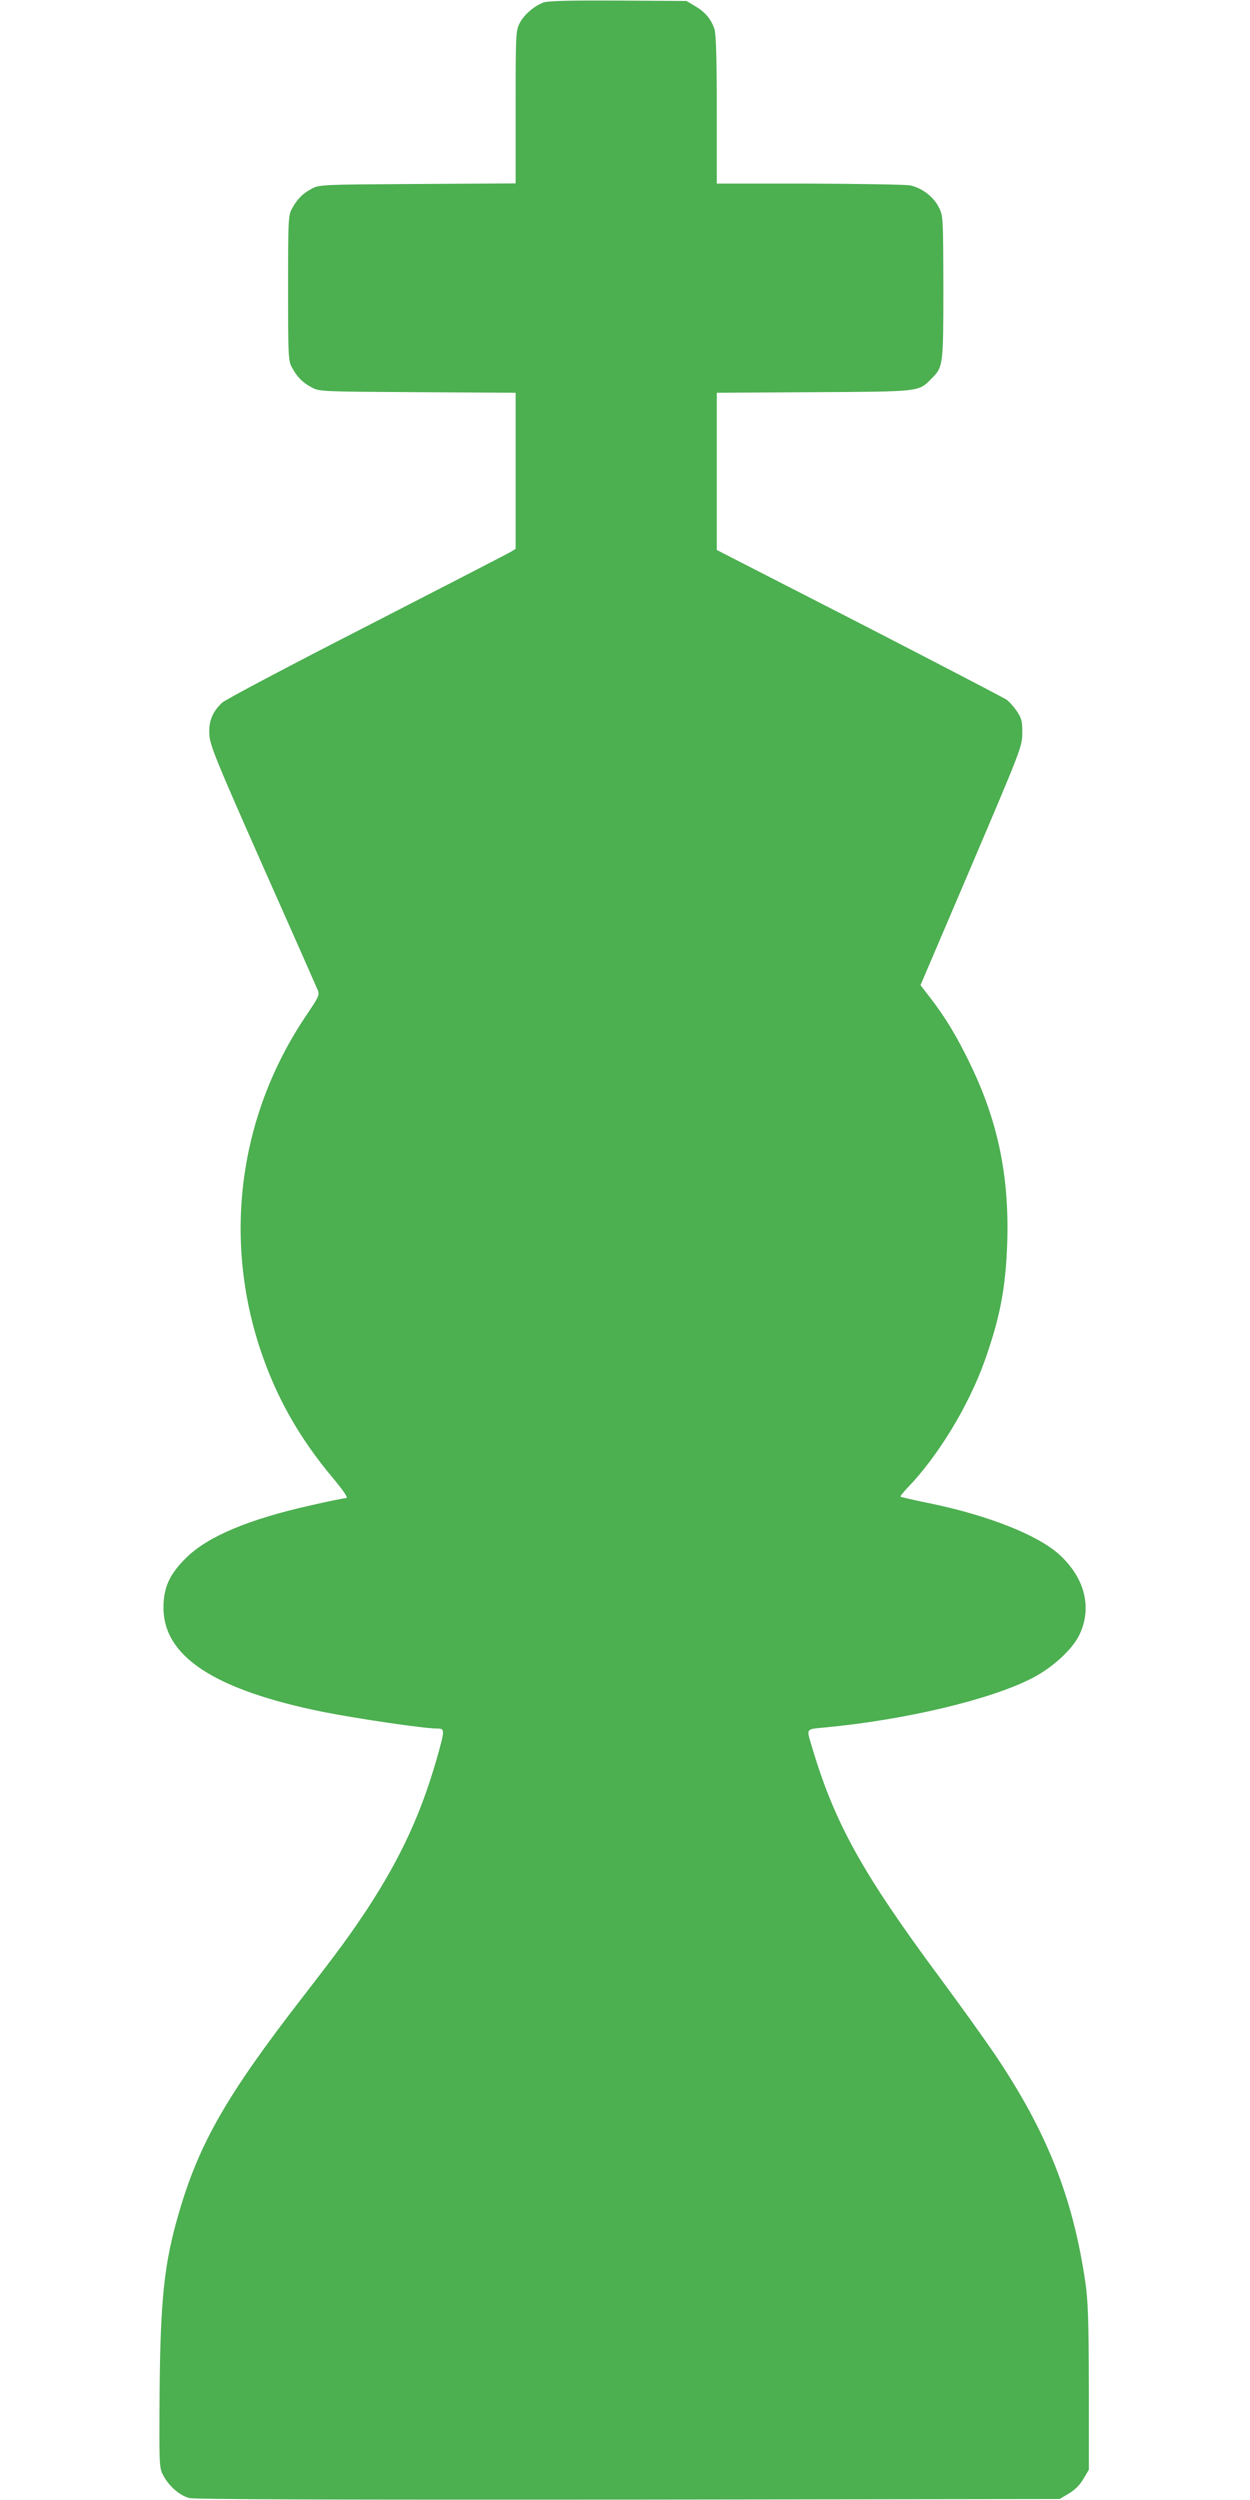 <?xml version="1.0" standalone="no"?>
<!DOCTYPE svg PUBLIC "-//W3C//DTD SVG 20010904//EN"
 "http://www.w3.org/TR/2001/REC-SVG-20010904/DTD/svg10.dtd">
<svg version="1.0" xmlns="http://www.w3.org/2000/svg"
 width="640pt" height="1280pt" viewBox="0 0 640 1280"
 preserveAspectRatio="xMidYMid meet">
<g transform="translate(0,1280) scale(0.1,-0.1)"
fill="#4caf50" stroke="none">
<path d="M2782 12787 c-48 -18 -100 -63 -122 -107 -19 -37 -20 -59 -20 -429
l0 -390 -502 -3 c-493 -3 -504 -3 -543 -25 -46 -24 -75 -54 -101 -103 -18 -32
-19 -63 -19 -405 0 -342 1 -373 19 -405 26 -49 55 -79 101 -103 39 -22 50 -22
543 -25 l502 -3 0 -399 0 -400 -22 -14 c-13 -8 -345 -179 -738 -381 -393 -201
-728 -378 -743 -393 -50 -47 -70 -97 -65 -166 4 -54 36 -133 272 -666 148
-333 274 -618 281 -635 13 -29 10 -34 -61 -140 -340 -507 -424 -1133 -228
-1714 81 -239 197 -444 368 -648 56 -67 80 -103 69 -103 -9 0 -88 -16 -176
-36 -322 -72 -531 -159 -644 -270 -84 -83 -116 -151 -116 -254 -1 -251 260
-422 817 -535 171 -34 516 -85 581 -85 44 0 44 -3 1 -155 -81 -283 -185 -507
-353 -765 -92 -139 -143 -209 -334 -456 -388 -501 -530 -748 -634 -1107 -75
-258 -94 -439 -98 -932 -2 -364 -2 -371 20 -411 29 -54 83 -101 132 -114 27
-7 727 -9 2247 -8 l2209 3 47 28 c31 18 57 44 75 75 l28 47 0 420 c-1 346 -4
441 -18 540 -64 436 -197 771 -463 1166 -51 75 -175 249 -276 385 -405 546
-546 801 -663 1197 -26 88 -30 83 65 92 416 39 852 143 1065 253 105 54 209
150 243 225 65 139 25 291 -107 410 -110 98 -359 197 -651 258 -85 17 -157 34
-159 36 -3 2 13 22 36 46 157 163 312 419 394 648 79 222 108 374 116 604 11
342 -47 624 -191 920 -67 140 -131 244 -206 340 l-47 61 260 609 c254 597 260
611 261 680 1 60 -3 76 -26 111 -15 23 -40 51 -55 62 -15 10 -355 187 -755
393 l-728 373 0 403 0 402 498 3 c548 3 534 2 600 68 61 61 62 65 62 469 -1
362 -1 367 -24 411 -27 54 -88 99 -147 111 -24 4 -257 8 -516 9 l-473 0 0 379
c0 263 -4 388 -12 412 -17 51 -48 88 -98 117 l-45 27 -350 2 c-253 1 -359 -1
-383 -10z"/>
</g>
</svg>

